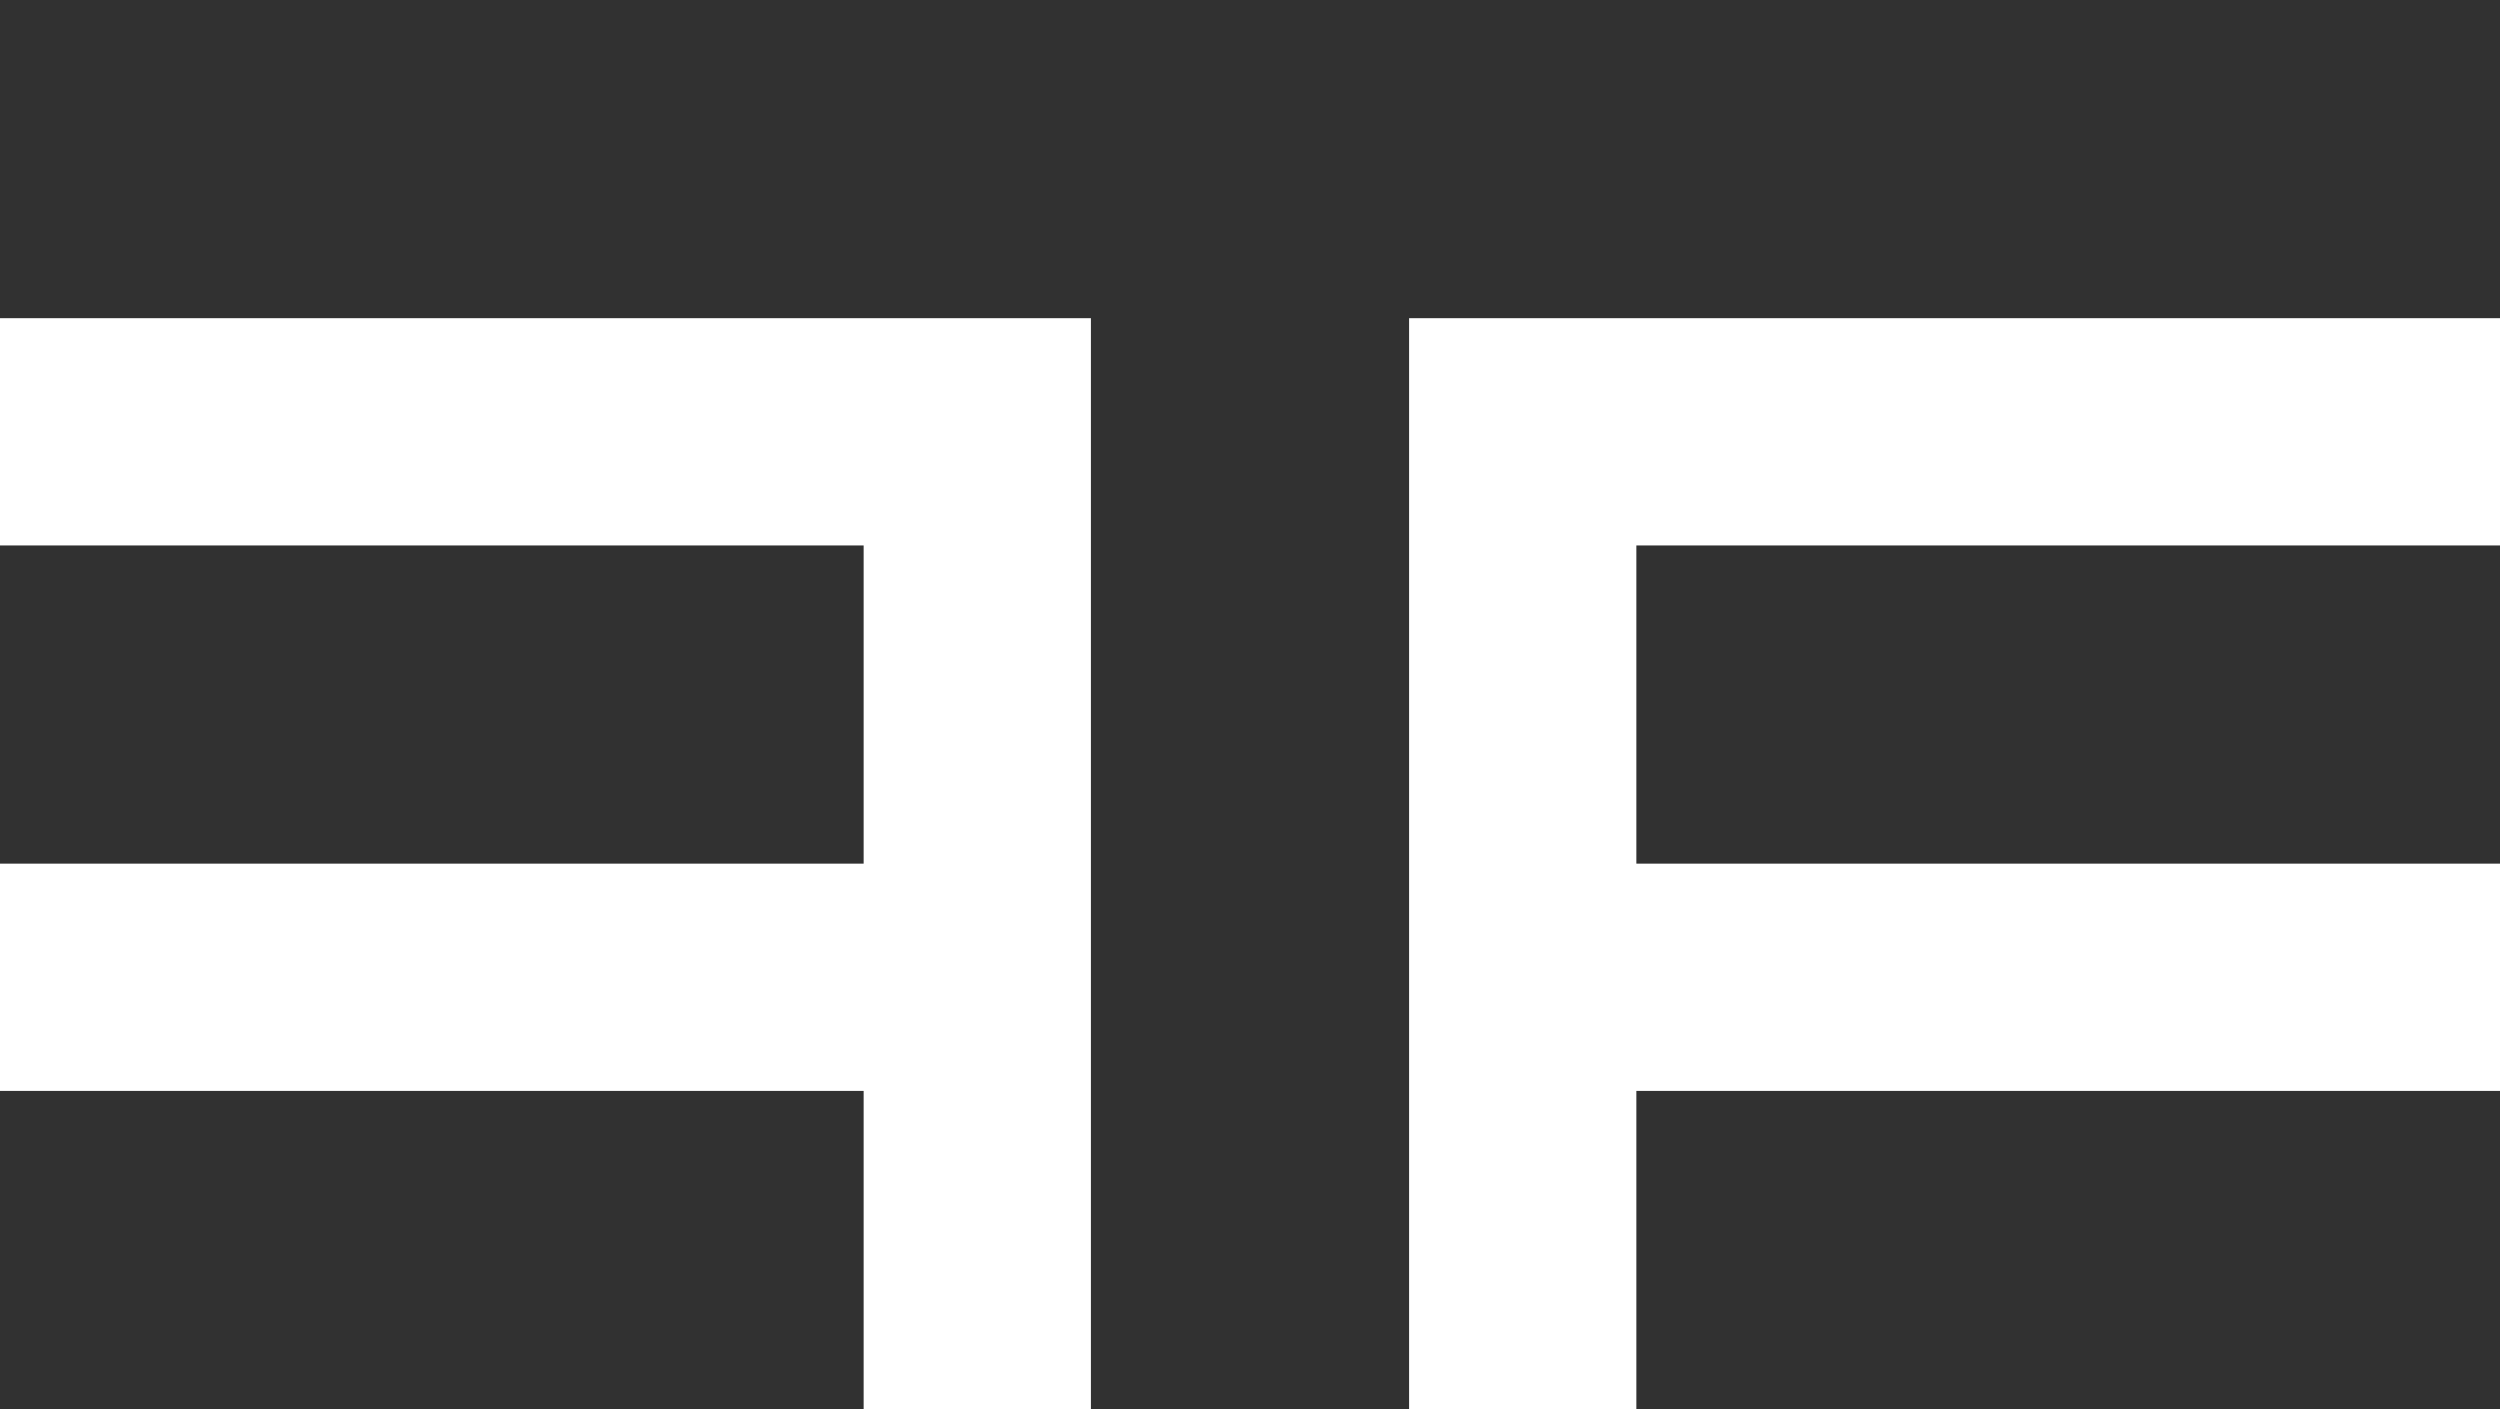 <svg width="55" height="31" xmlns="http://www.w3.org/2000/svg"><path d="M0 7V0h55v7z" fill="#313131"/><g transform="rotate(-90 27.5 15.5)"><path d="M12 19v-7h31v7z" fill="#313131"/></g><path d="M0 19v-7h19v7z" fill="#313131"/><path d="M36 19v-7h19v7z" fill="#313131"/><g><path d="M0 31v-7h19v7z" fill="#313131"/></g><g><path d="M36 31v-7h19v7z" fill="#313131"/></g></svg>